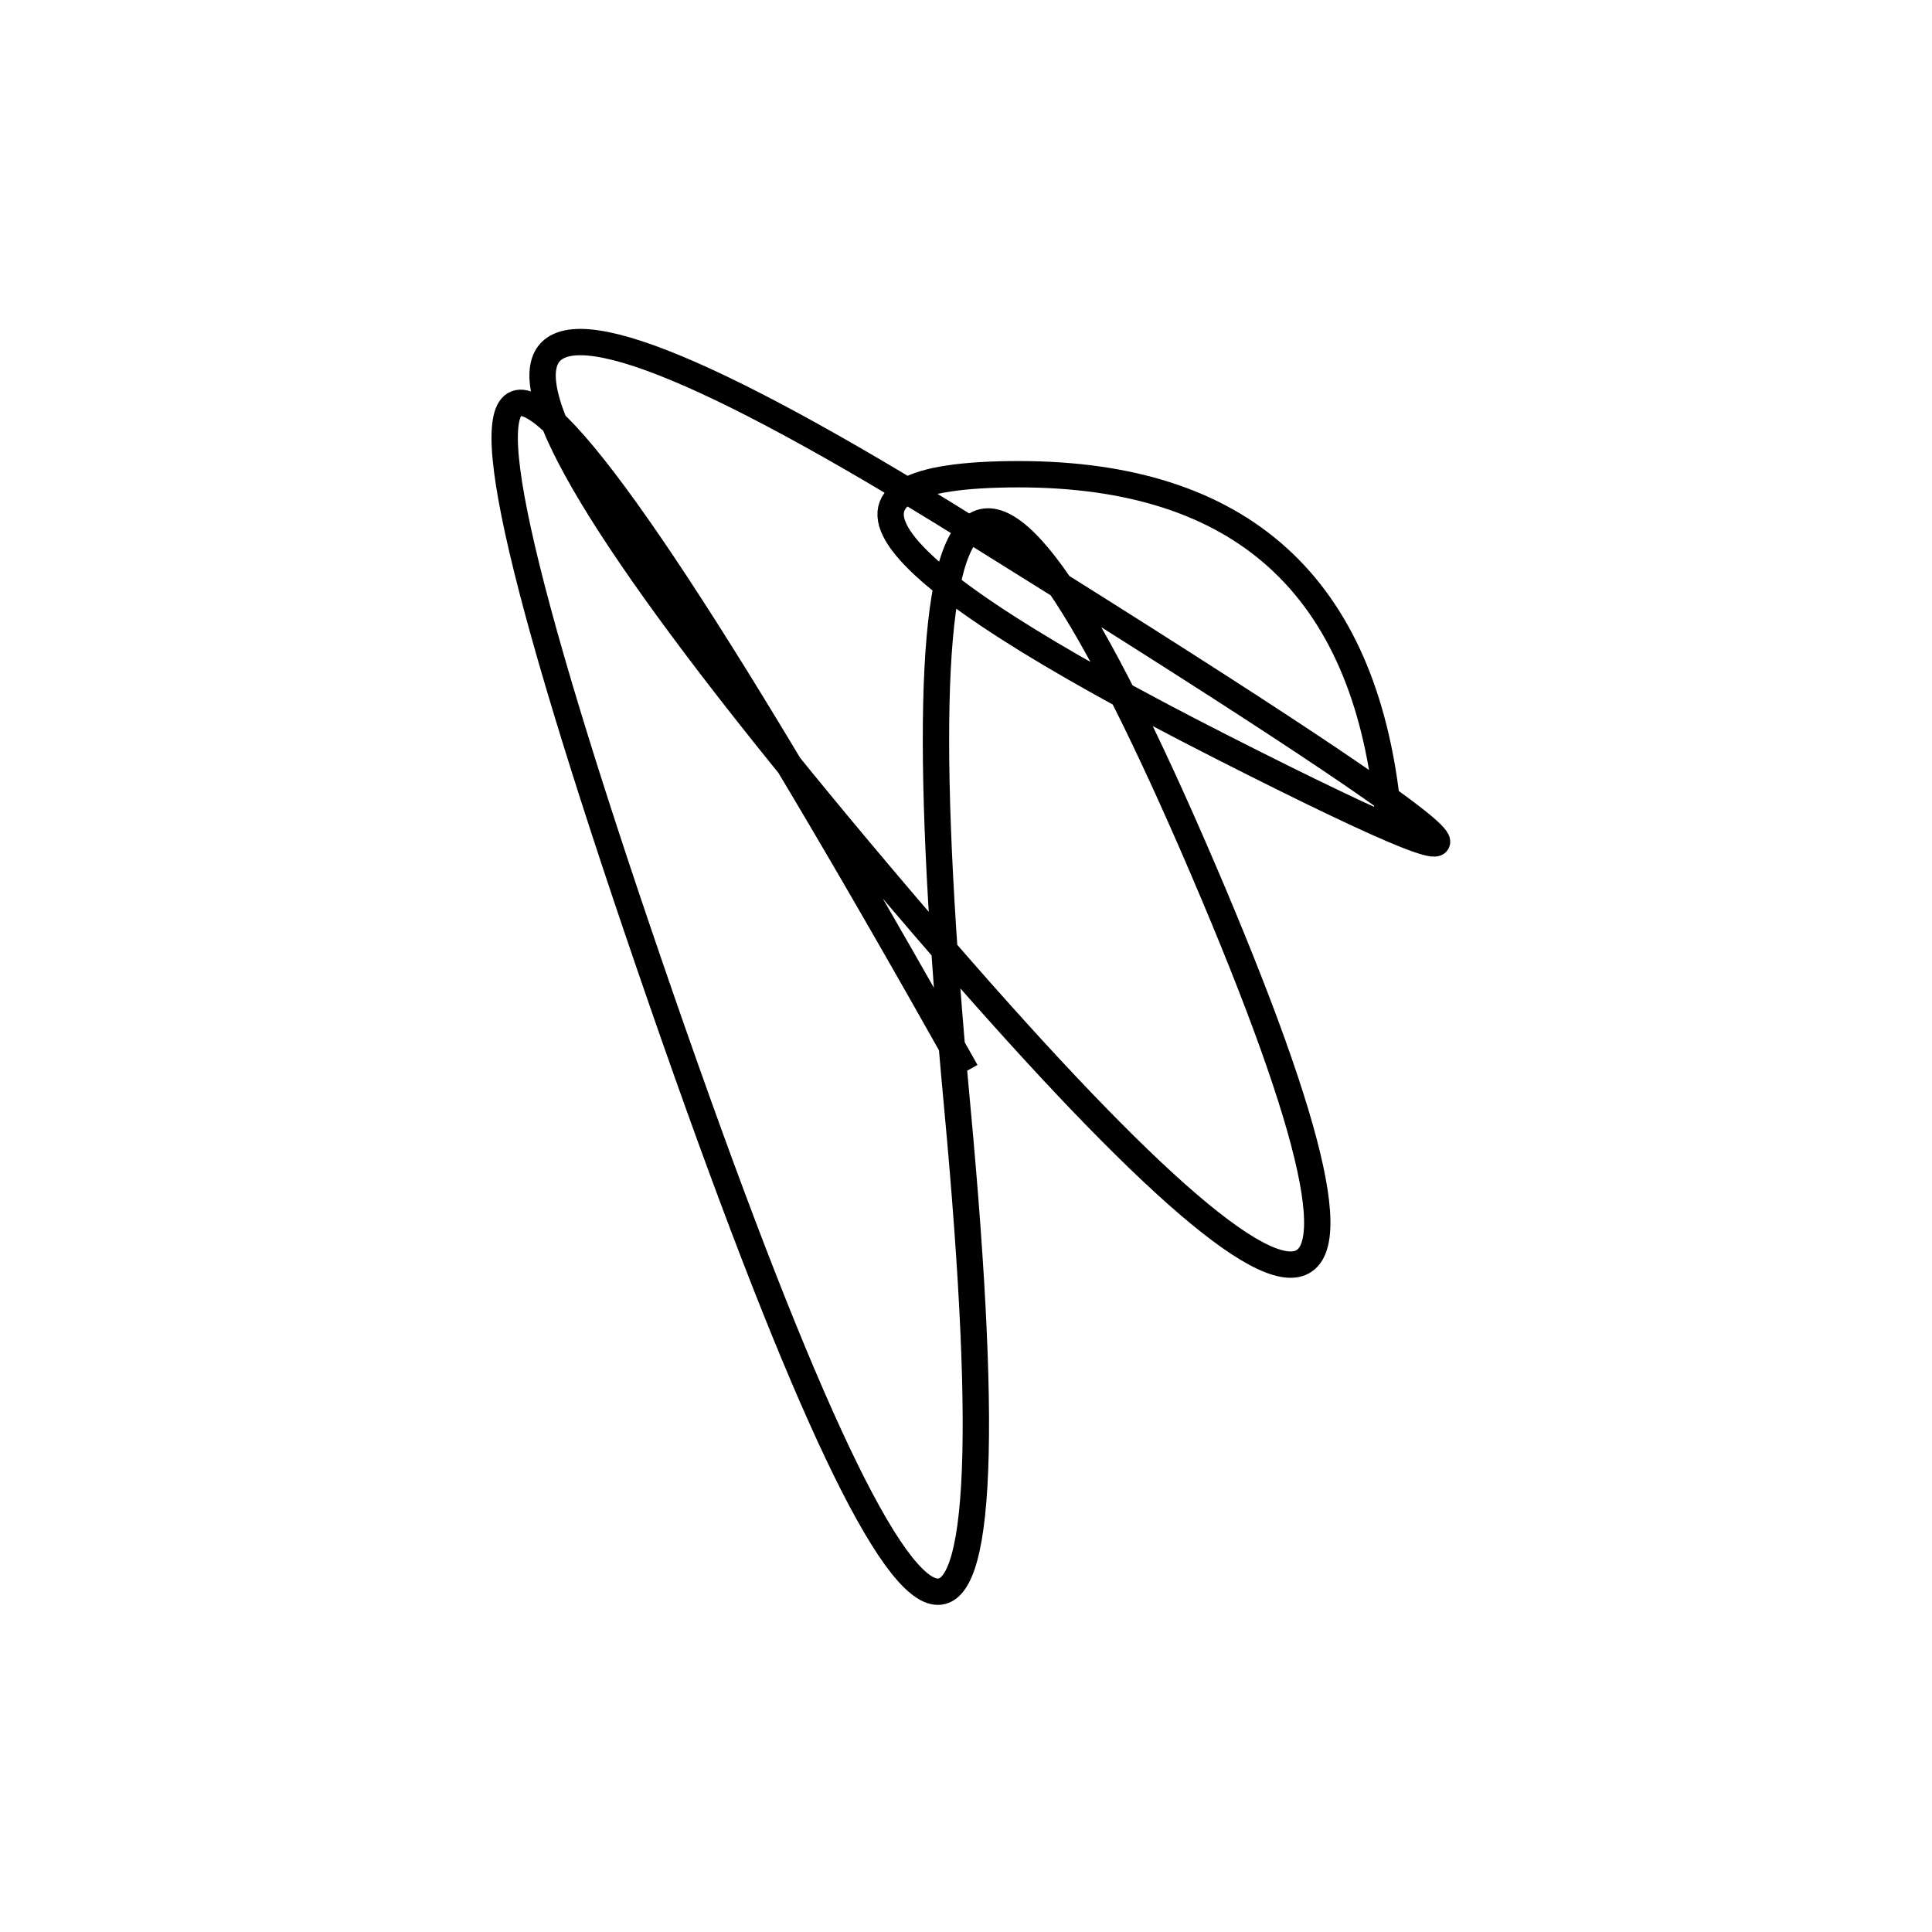 <svg width="220" height="220" xmlns="http://www.w3.org/2000/svg" shape-rendering="geometricPrecision"><path d="M 158 92 Q 154 54, 116 54 T 139 85 T 110 60 T 98 97 T 137 99 T 109 126 T 74 110 T 110 122 " stroke="black" stroke-width="3" fill="transparent"/></svg>